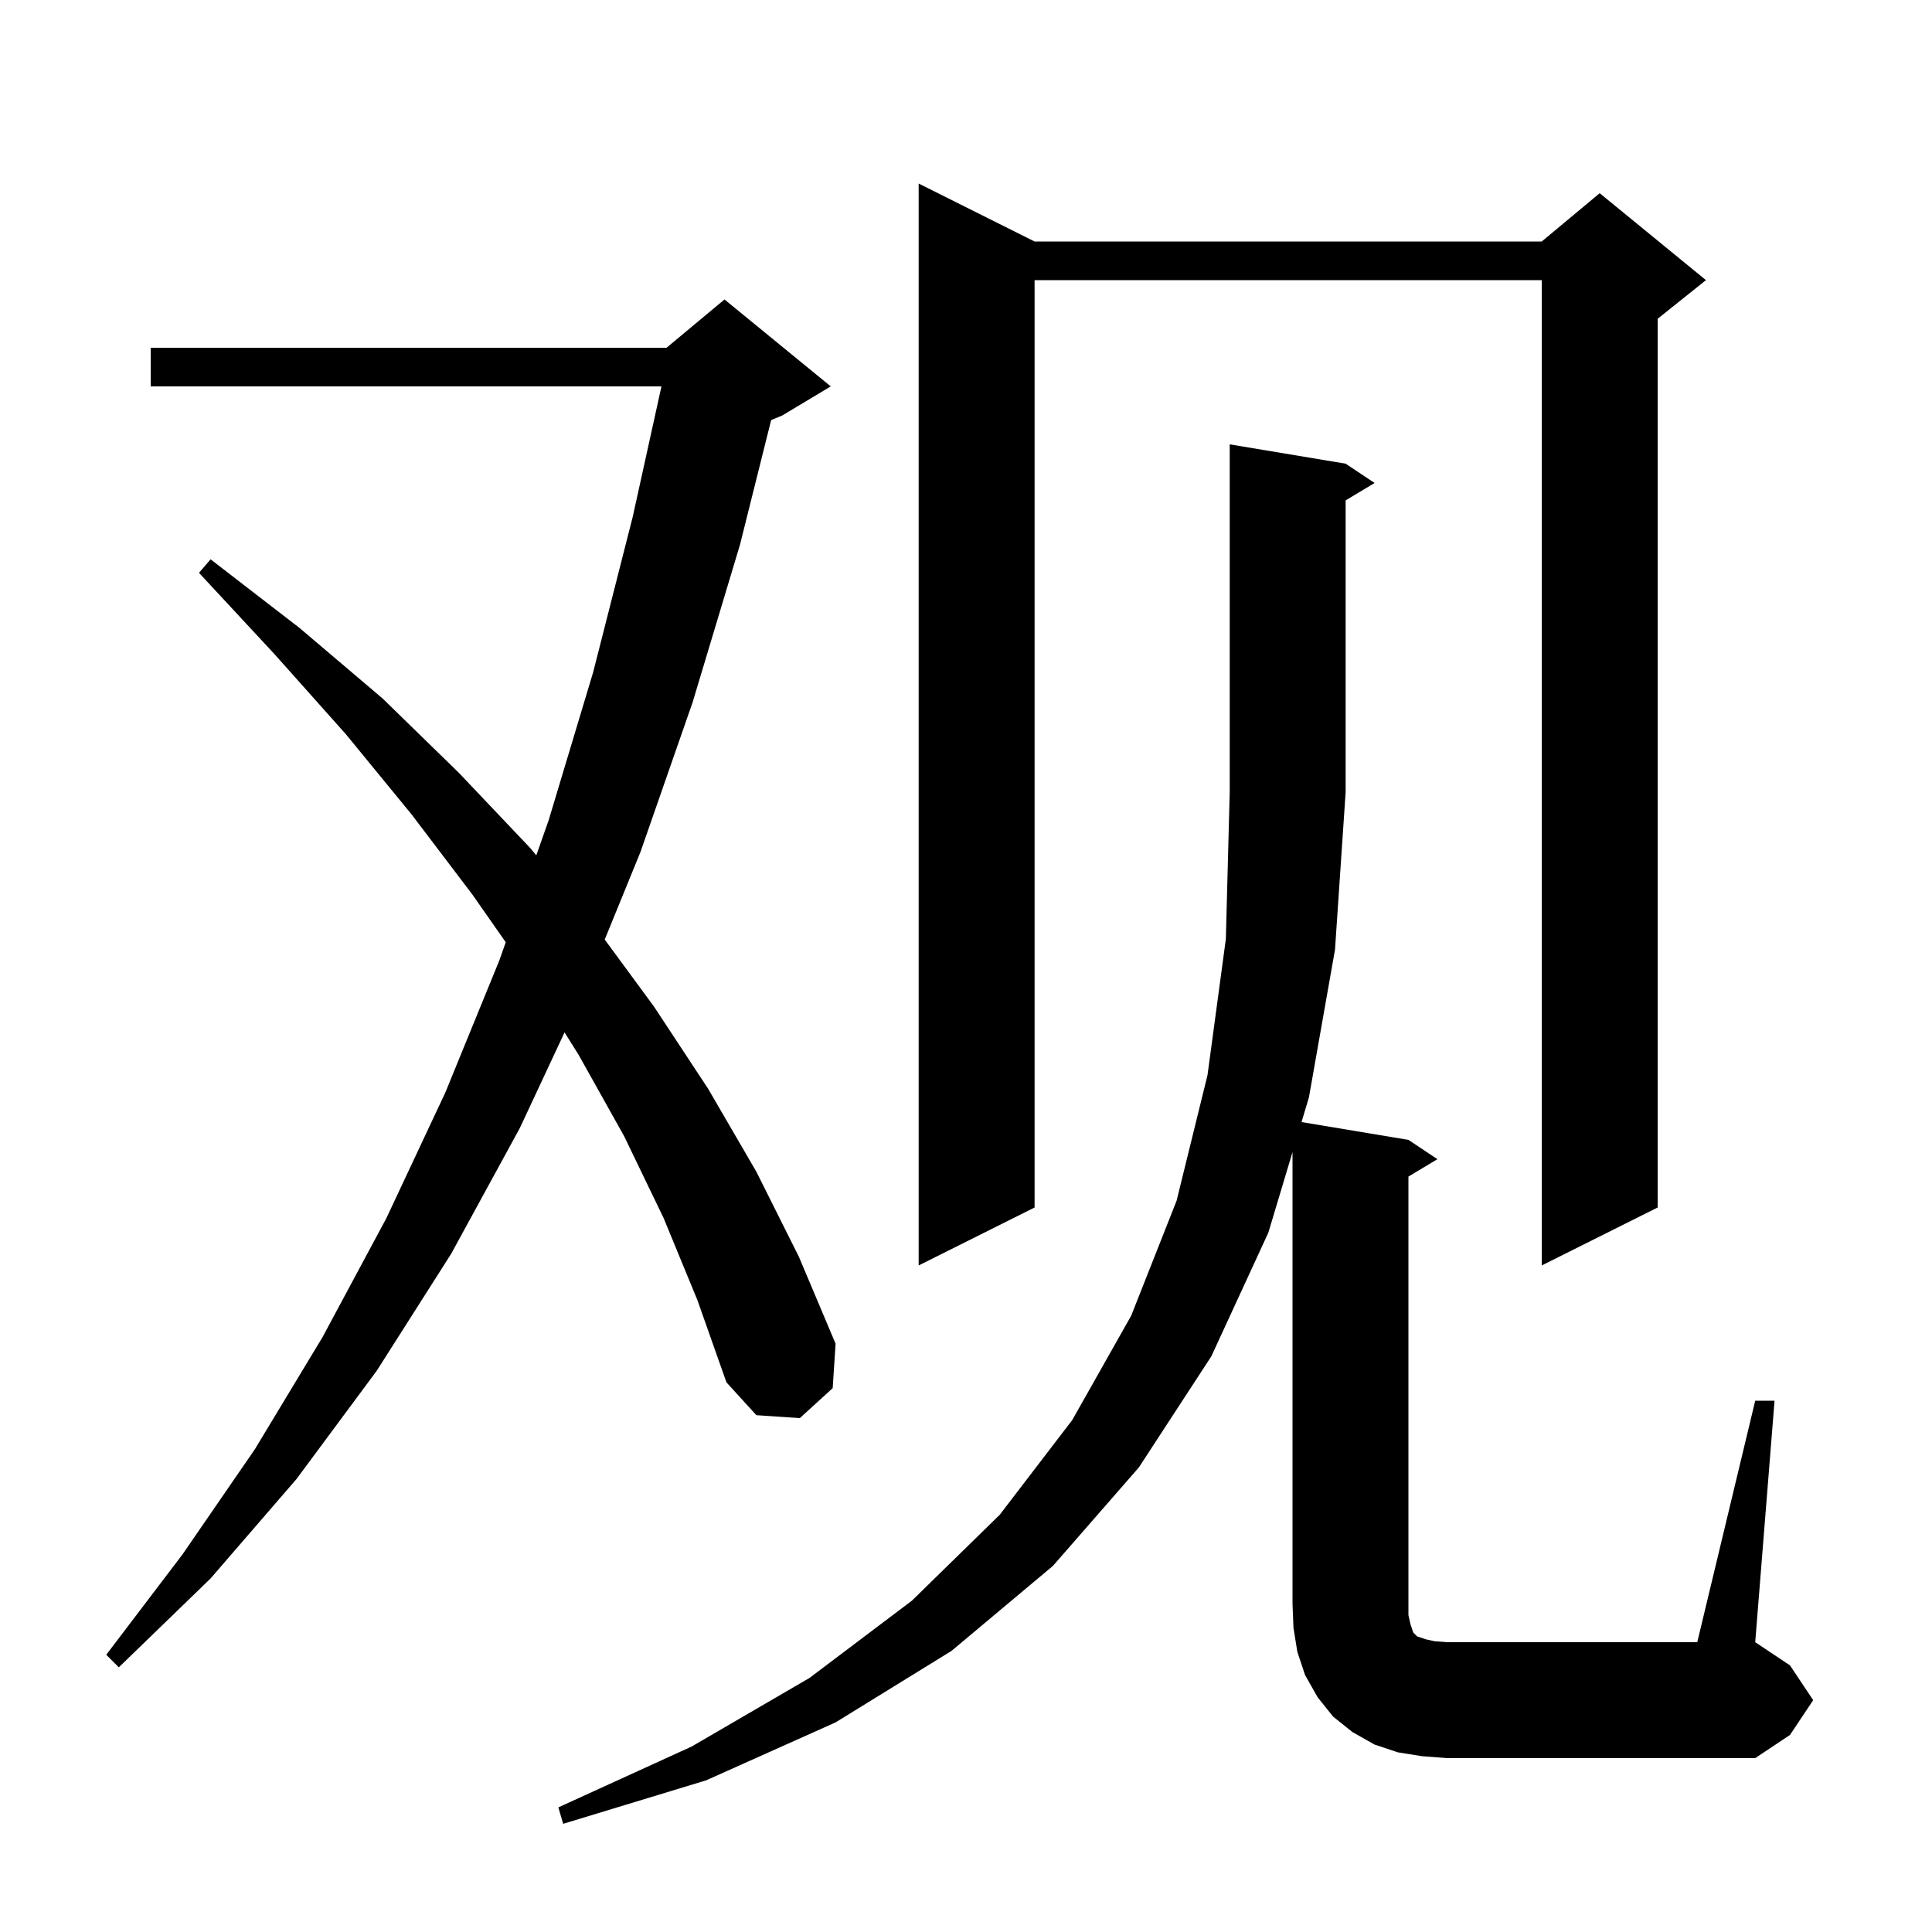 <svg xmlns="http://www.w3.org/2000/svg" xmlns:xlink="http://www.w3.org/1999/xlink" version="1.1" baseProfile="full" viewBox="0 0 200 200" width="200" height="200">
<g fill="black">
<path d="M 181.7 145.0 L 183.7 145.0 L 181.7 170.0 L 185.3 172.4 L 187.7 176.0 L 185.3 179.6 L 181.7 182.0 L 149.8 182.0 L 147.2 181.8 L 144.7 181.4 L 142.3 180.6 L 140.0 179.3 L 138.0 177.7 L 136.4 175.7 L 135.1 173.4 L 134.3 171.0 L 133.9 168.5 L 133.8 166.0 L 133.8 119.267 L 131.3 127.6 L 125.4 140.4 L 117.9 151.9 L 109.0 162.1 L 98.5 170.9 L 86.5 178.3 L 73.1 184.3 L 58.3 188.8 L 57.8 187.1 L 71.6 180.8 L 83.8 173.7 L 94.4 165.7 L 103.5 156.8 L 111.0 147.0 L 117.1 136.2 L 121.8 124.3 L 125.0 111.3 L 126.9 97.2 L 127.3 82.0 L 127.3 46.0 L 139.3 48.0 L 142.3 50.0 L 139.3 51.8 L 139.3 82.0 L 138.2 98.3 L 135.5 113.6 L 134.733 116.156 L 145.8 118.0 L 148.8 120.0 L 145.8 121.8 L 145.8 167.2 L 146.0 168.1 L 146.3 169.0 L 146.7 169.4 L 147.6 169.7 L 148.5 169.9 L 149.8 170.0 L 175.7 170.0 Z M 68.7 126.1 L 64.6 117.6 L 59.9 109.2 L 58.442 106.873 L 53.8 116.8 L 46.7 129.8 L 39.0 141.9 L 30.7 153.1 L 21.8 163.4 L 12.3 172.6 L 11.0 171.3 L 18.9 160.9 L 26.4 150.0 L 33.4 138.4 L 40.0 126.1 L 46.1 113.1 L 51.7 99.4 L 52.353 97.542 L 48.9 92.6 L 42.6 84.3 L 35.8 76.0 L 28.4 67.7 L 20.6 59.3 L 21.8 57.9 L 31.0 65.0 L 39.6 72.3 L 47.5 80.0 L 54.9 87.8 L 55.517 88.546 L 56.8 84.9 L 61.4 69.6 L 65.5 53.5 L 68.473 40.0 L 15.6 40.0 L 15.6 36.0 L 69.0 36.0 L 75.0 31.0 L 86.0 40.0 L 81.0 43.0 L 79.828 43.488 L 76.6 56.4 L 71.7 72.7 L 66.3 88.2 L 62.601 97.262 L 67.7 104.2 L 73.3 112.7 L 78.3 121.3 L 82.7 130.1 L 86.5 139.1 L 86.2 143.7 L 82.8 146.8 L 78.3 146.5 L 75.2 143.1 L 72.2 134.6 Z M 107.1 25.0 L 159.6 25.0 L 165.6 20.0 L 176.6 29.0 L 171.6 33.0 L 171.6 125.0 L 159.6 131.0 L 159.6 29.0 L 107.1 29.0 L 107.1 125.0 L 95.1 131.0 L 95.1 19.0 Z " />
</g>
</svg>
